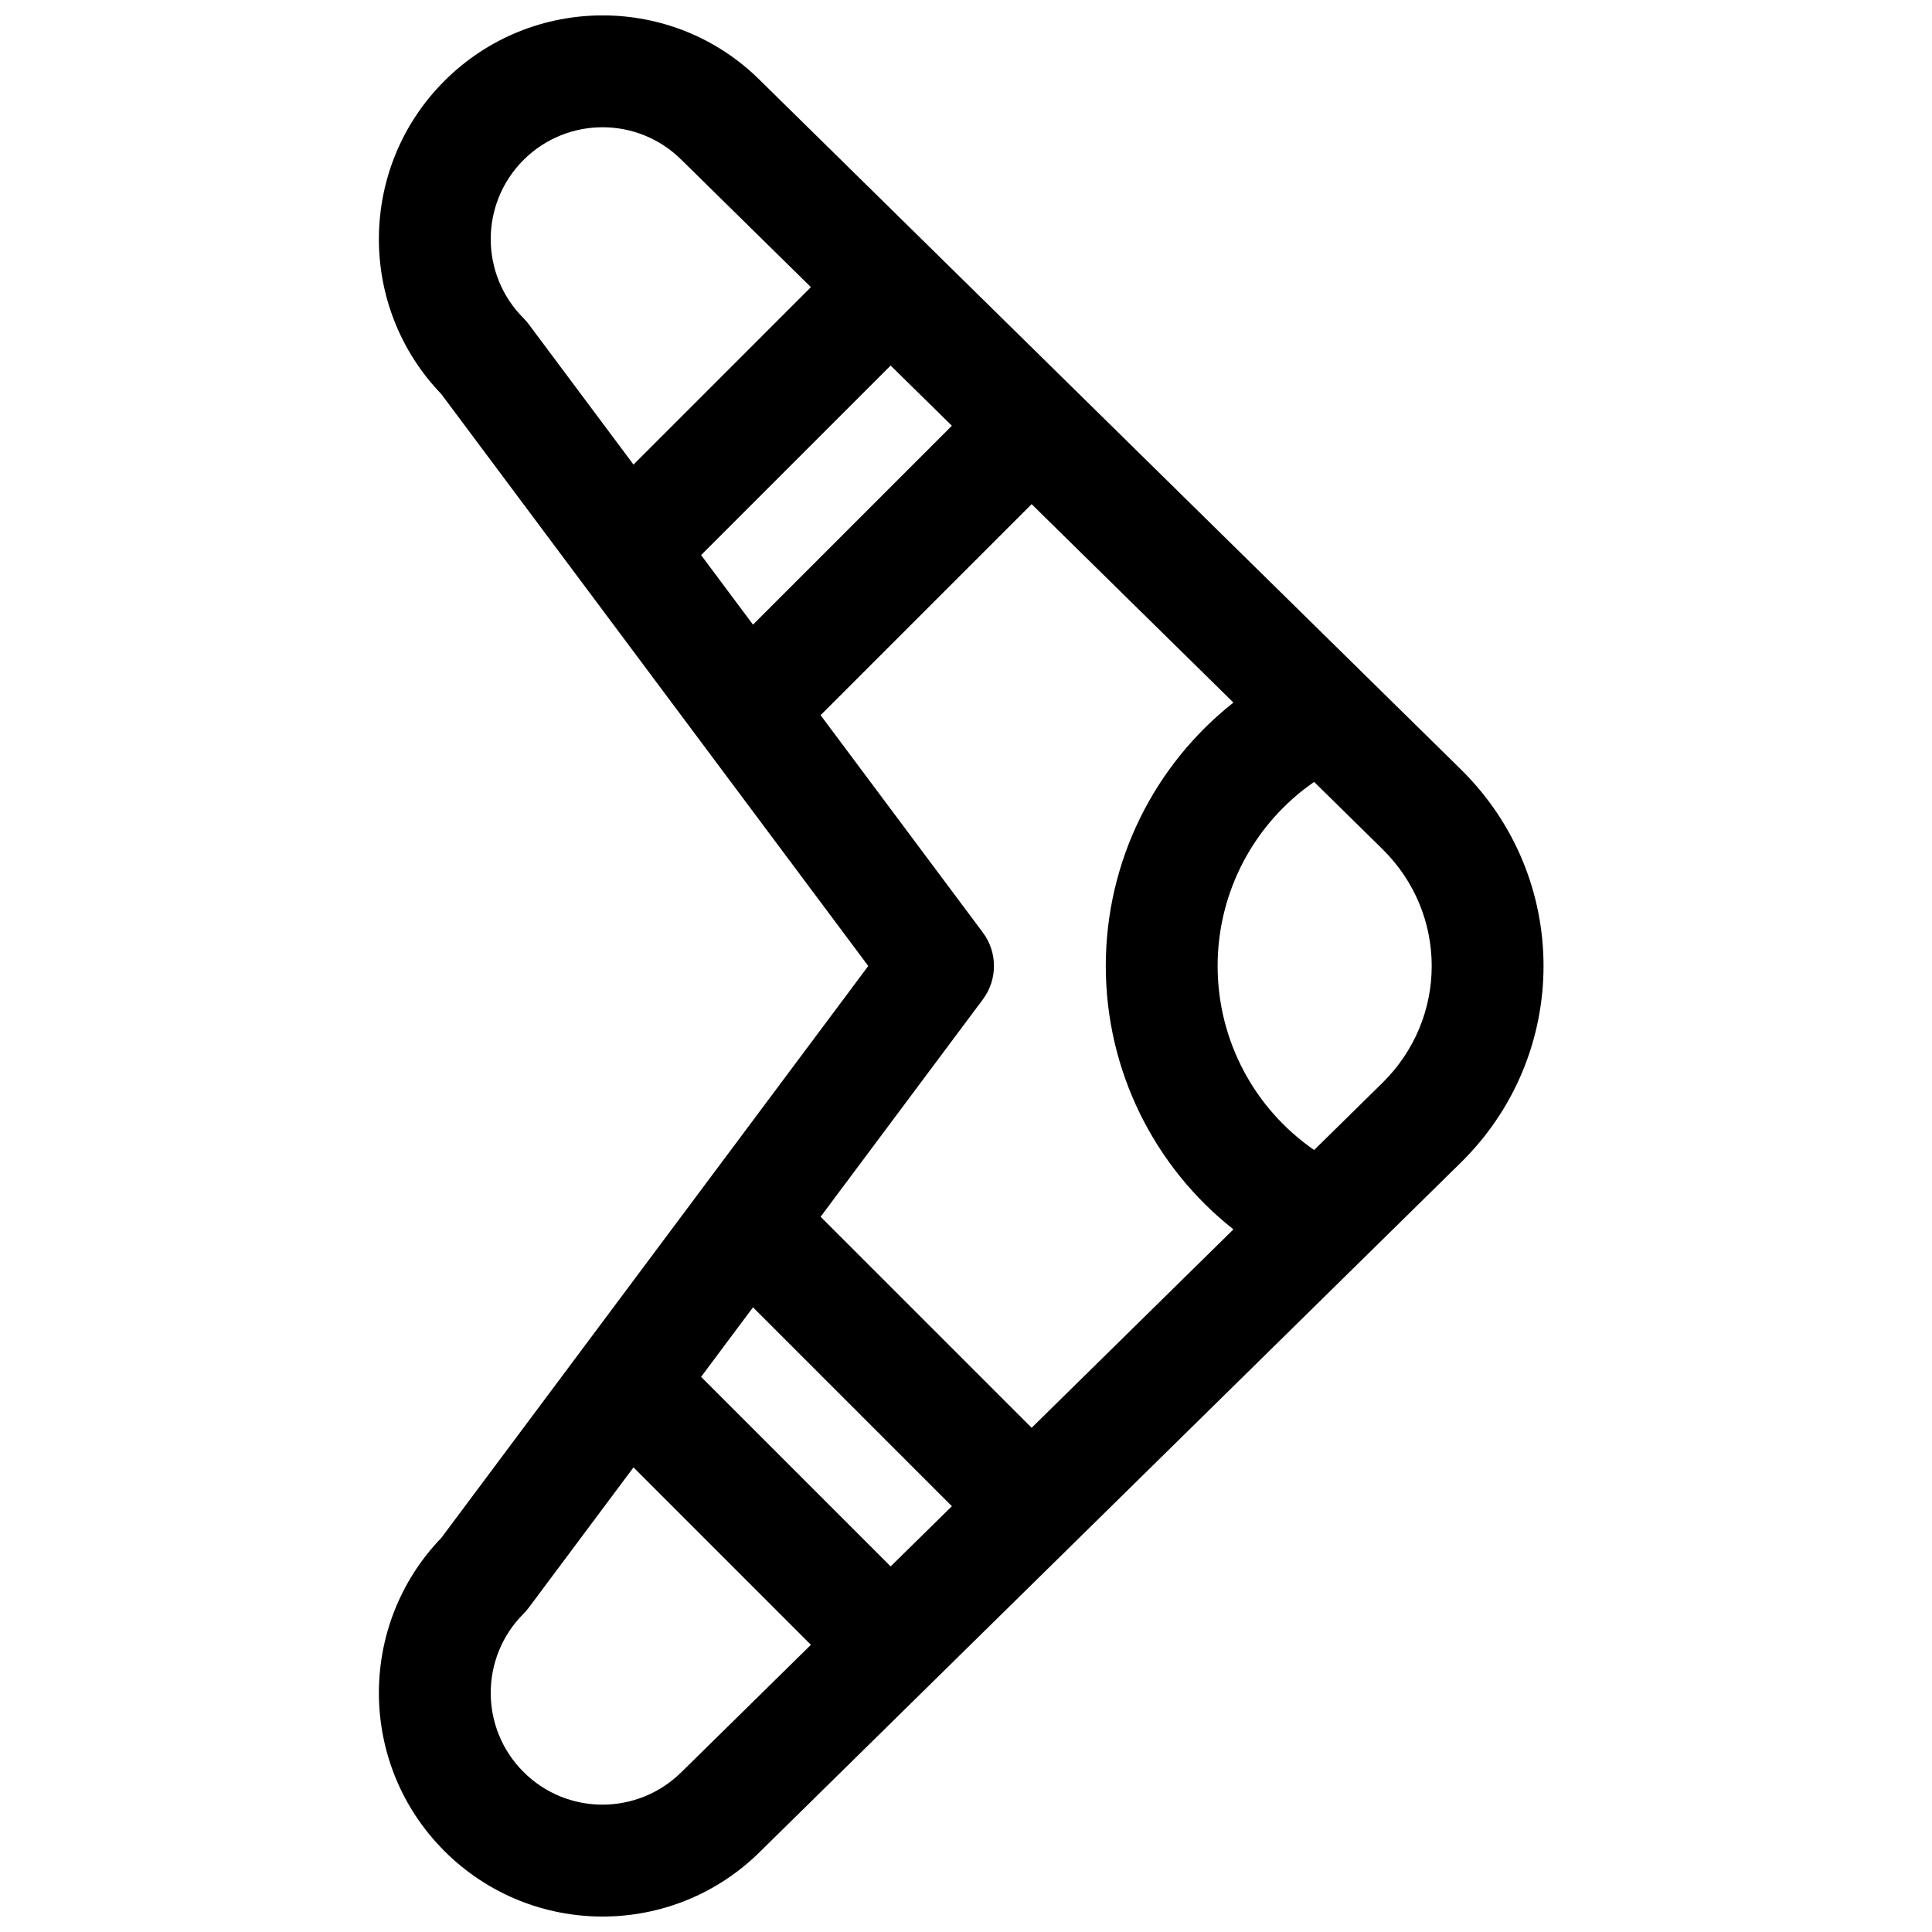 <?xml version="1.0" encoding="UTF-8"?>
<!-- Uploaded to: SVG Repo, www.svgrepo.com, Generator: SVG Repo Mixer Tools -->
<svg width="800px" height="800px" version="1.1" viewBox="144 144 512 512" xmlns="http://www.w3.org/2000/svg">
 <defs>
  <clipPath id="a">
   <path d="m244 148.09h310v503.81h-310z"/>
  </clipPath>
 </defs>
 <g clip-path="url(#a)">
  <path d="m261.77 165.45c23.148-23.145 60.676-23.145 83.734-0.086l185.62 182.51c29.242 28.75 29.234 75.496 0 104.24l-185.53 182.43c-23.148 23.148-60.676 23.148-83.824 0-22.875-22.875-23.145-59.801-0.801-83.008l113.13-151.54-113.13-151.54c-22.344-23.207-22.074-60.129 0.801-83.008zm134.49 377.71-52.707-52.707-13.754 18.426 50.234 50.234zm-66.461-252.05 13.754 18.426 52.707-52.707-16.227-15.953zm87.594 231.27 53.477-52.586c-20.945-16.535-33.824-42.004-33.824-69.801 0-27.801 12.879-53.27 33.824-69.805l-53.477-52.586-55.926 55.926 43 57.598c3.926 5.258 3.926 12.473 0 17.73l-43 57.598zm-58.492 57.512-47.016-47.02-27.762 37.184c-0.426 0.57-0.891 1.109-1.395 1.613-11.574 11.574-11.574 30.34 0 41.91 11.574 11.574 30.336 11.574 42-0.086zm-47.016-312.78 47.016-47.02-34.262-33.688c-11.574-11.574-30.336-11.574-41.91 0-11.574 11.574-11.574 30.336 0 41.91 0.504 0.504 0.969 1.043 1.395 1.613zm154.8 132.88c0 19.84 9.832 37.891 25.574 48.773l18.09-17.785c17.426-17.133 17.43-44.84 0-61.977l-18.09-17.789c-15.742 10.883-25.574 28.938-25.574 48.777z" fill-rule="evenodd"/>
 </g>
</svg>